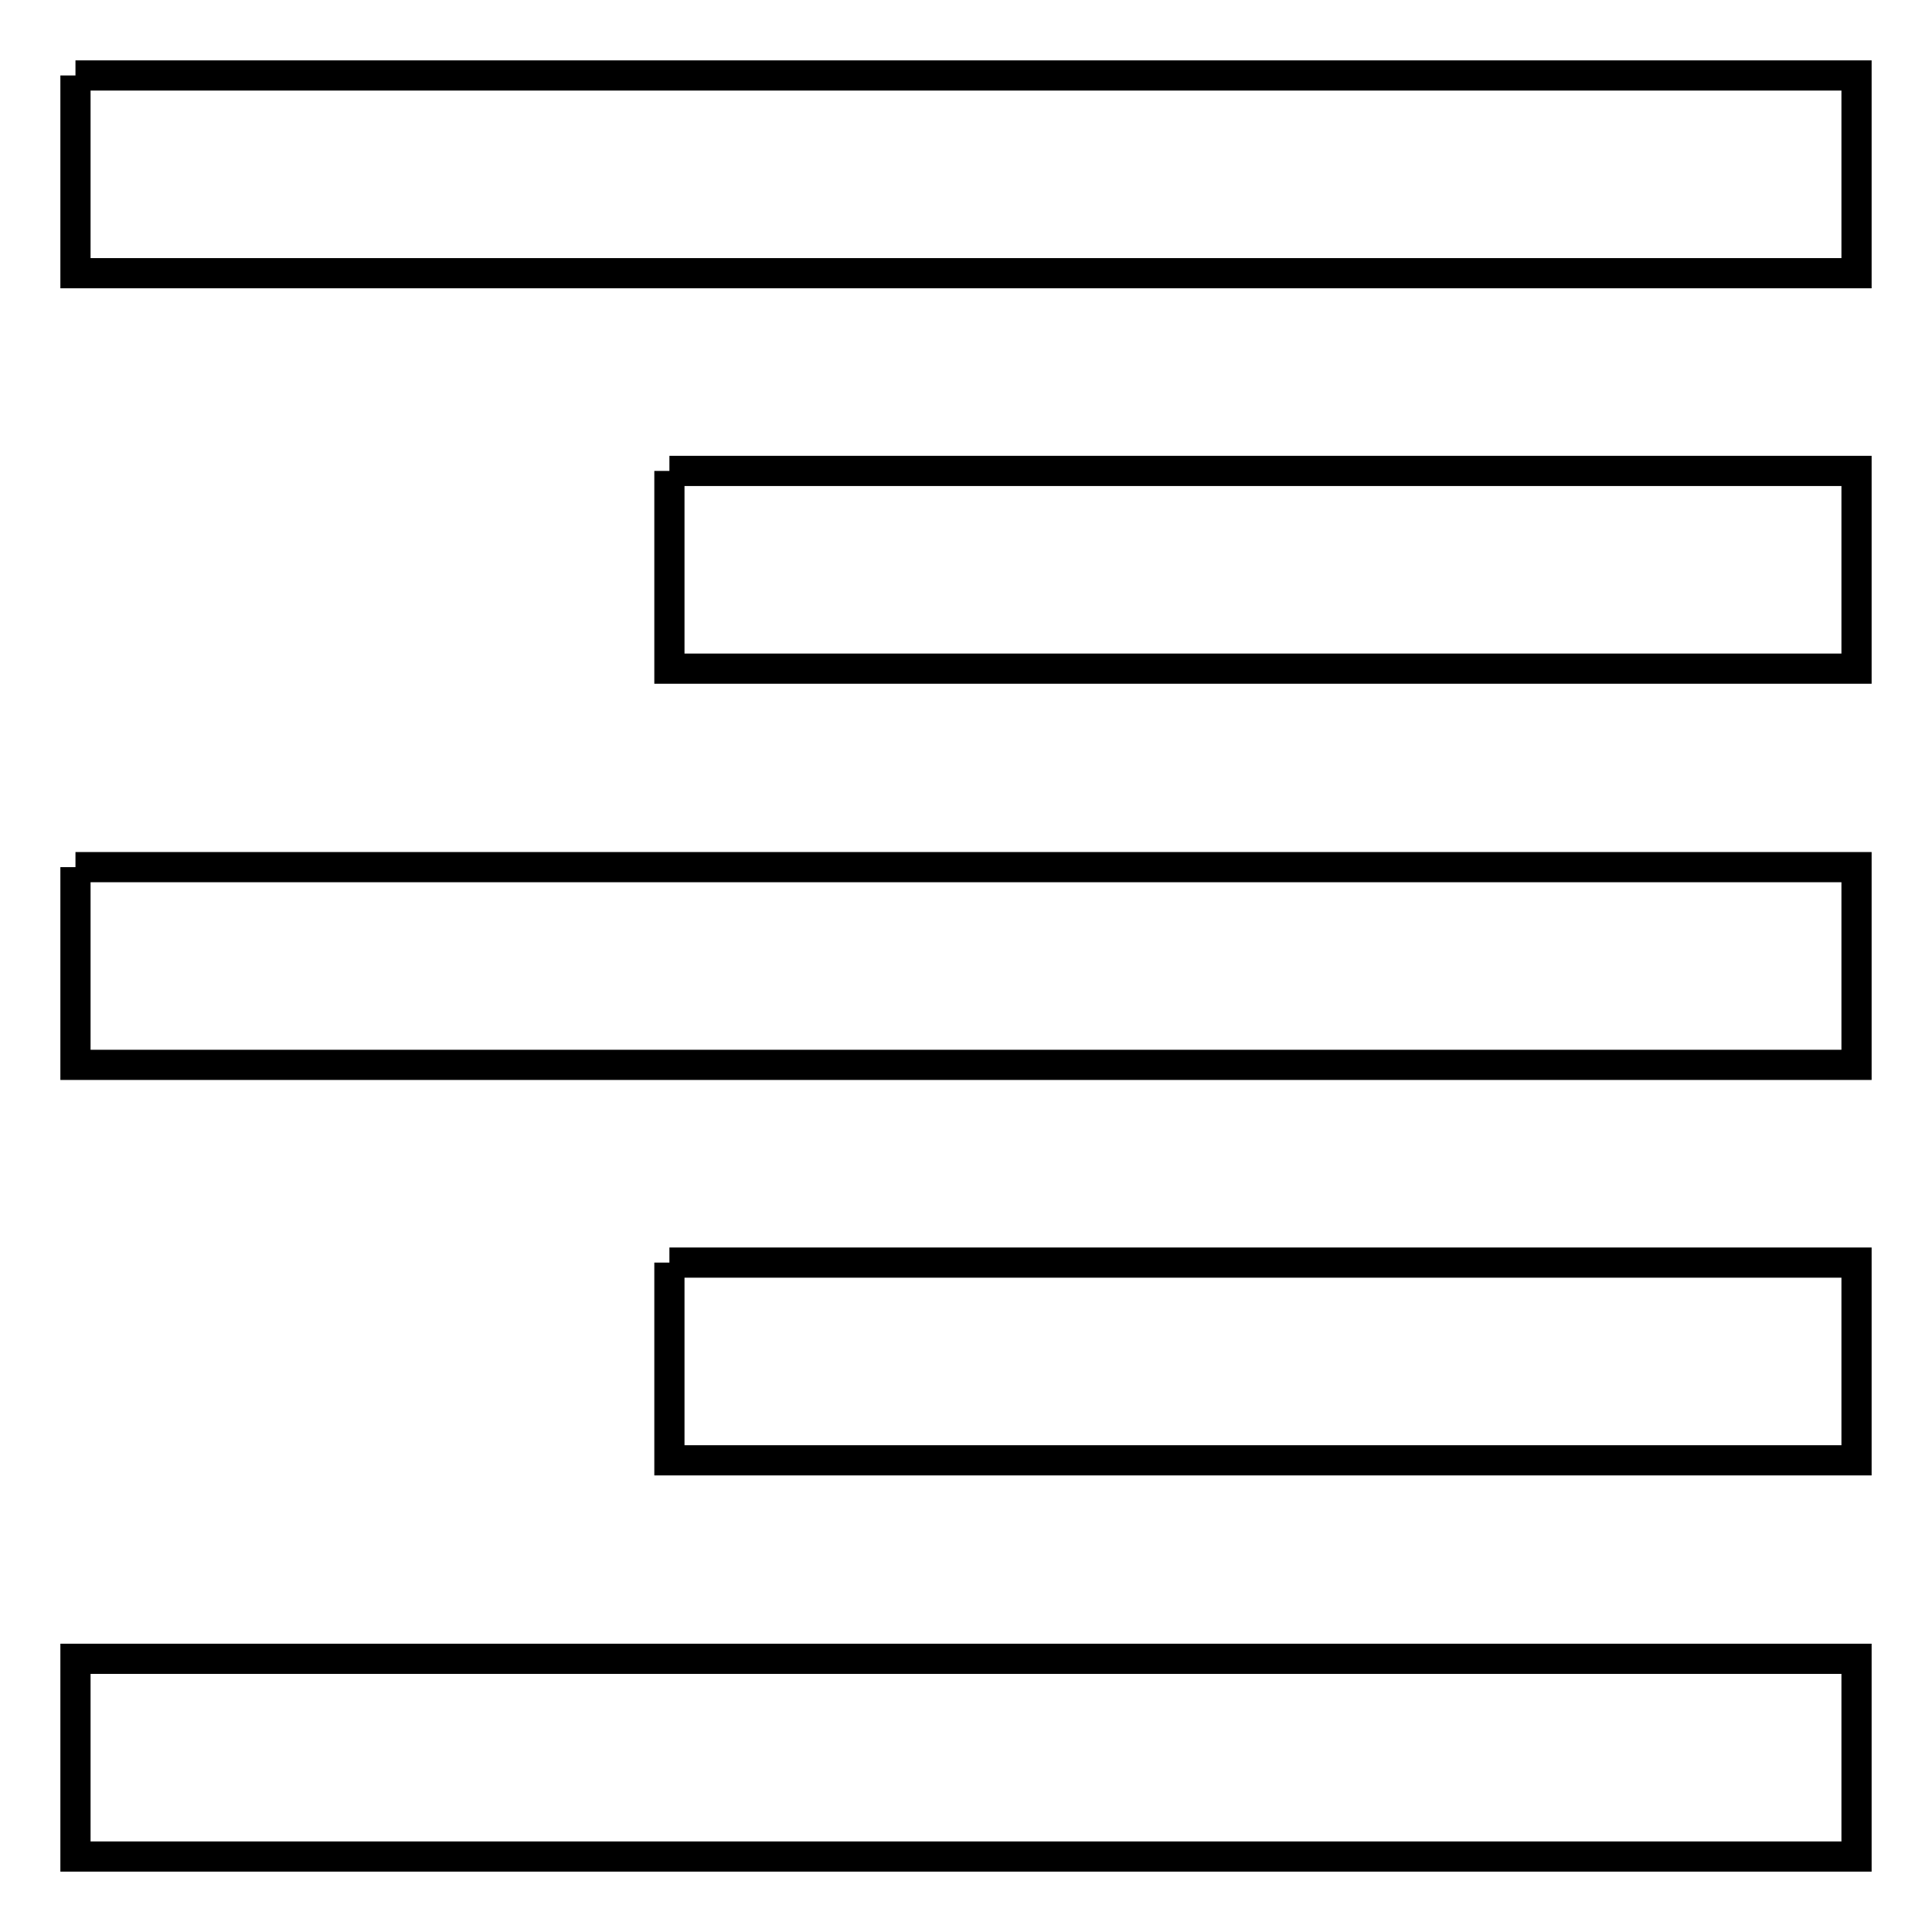 <?xml version="1.0" encoding="utf-8"?>
<!-- Svg Vector Icons : http://www.onlinewebfonts.com/icon -->
<!DOCTYPE svg PUBLIC "-//W3C//DTD SVG 1.1//EN" "http://www.w3.org/Graphics/SVG/1.1/DTD/svg11.dtd">
<svg version="1.1" xmlns="http://www.w3.org/2000/svg" xmlns:xlink="http://www.w3.org/1999/xlink" x="0px" y="0px" viewBox="0 0 256 256" enable-background="new 0 0 256 256" xml:space="preserve">
<g> <path stroke-width="4" fill-opacity="0" stroke="#000000"  d="M10,10h236v26.2H10V10 M88.7,62.4H246v26.2H88.7V62.4 M10,114.9h236v26.2H10V114.9 M88.7,167.3H246v26.2 H88.7V167.3 M10,219.8h236V246H10V219.8z"/></g>
</svg>